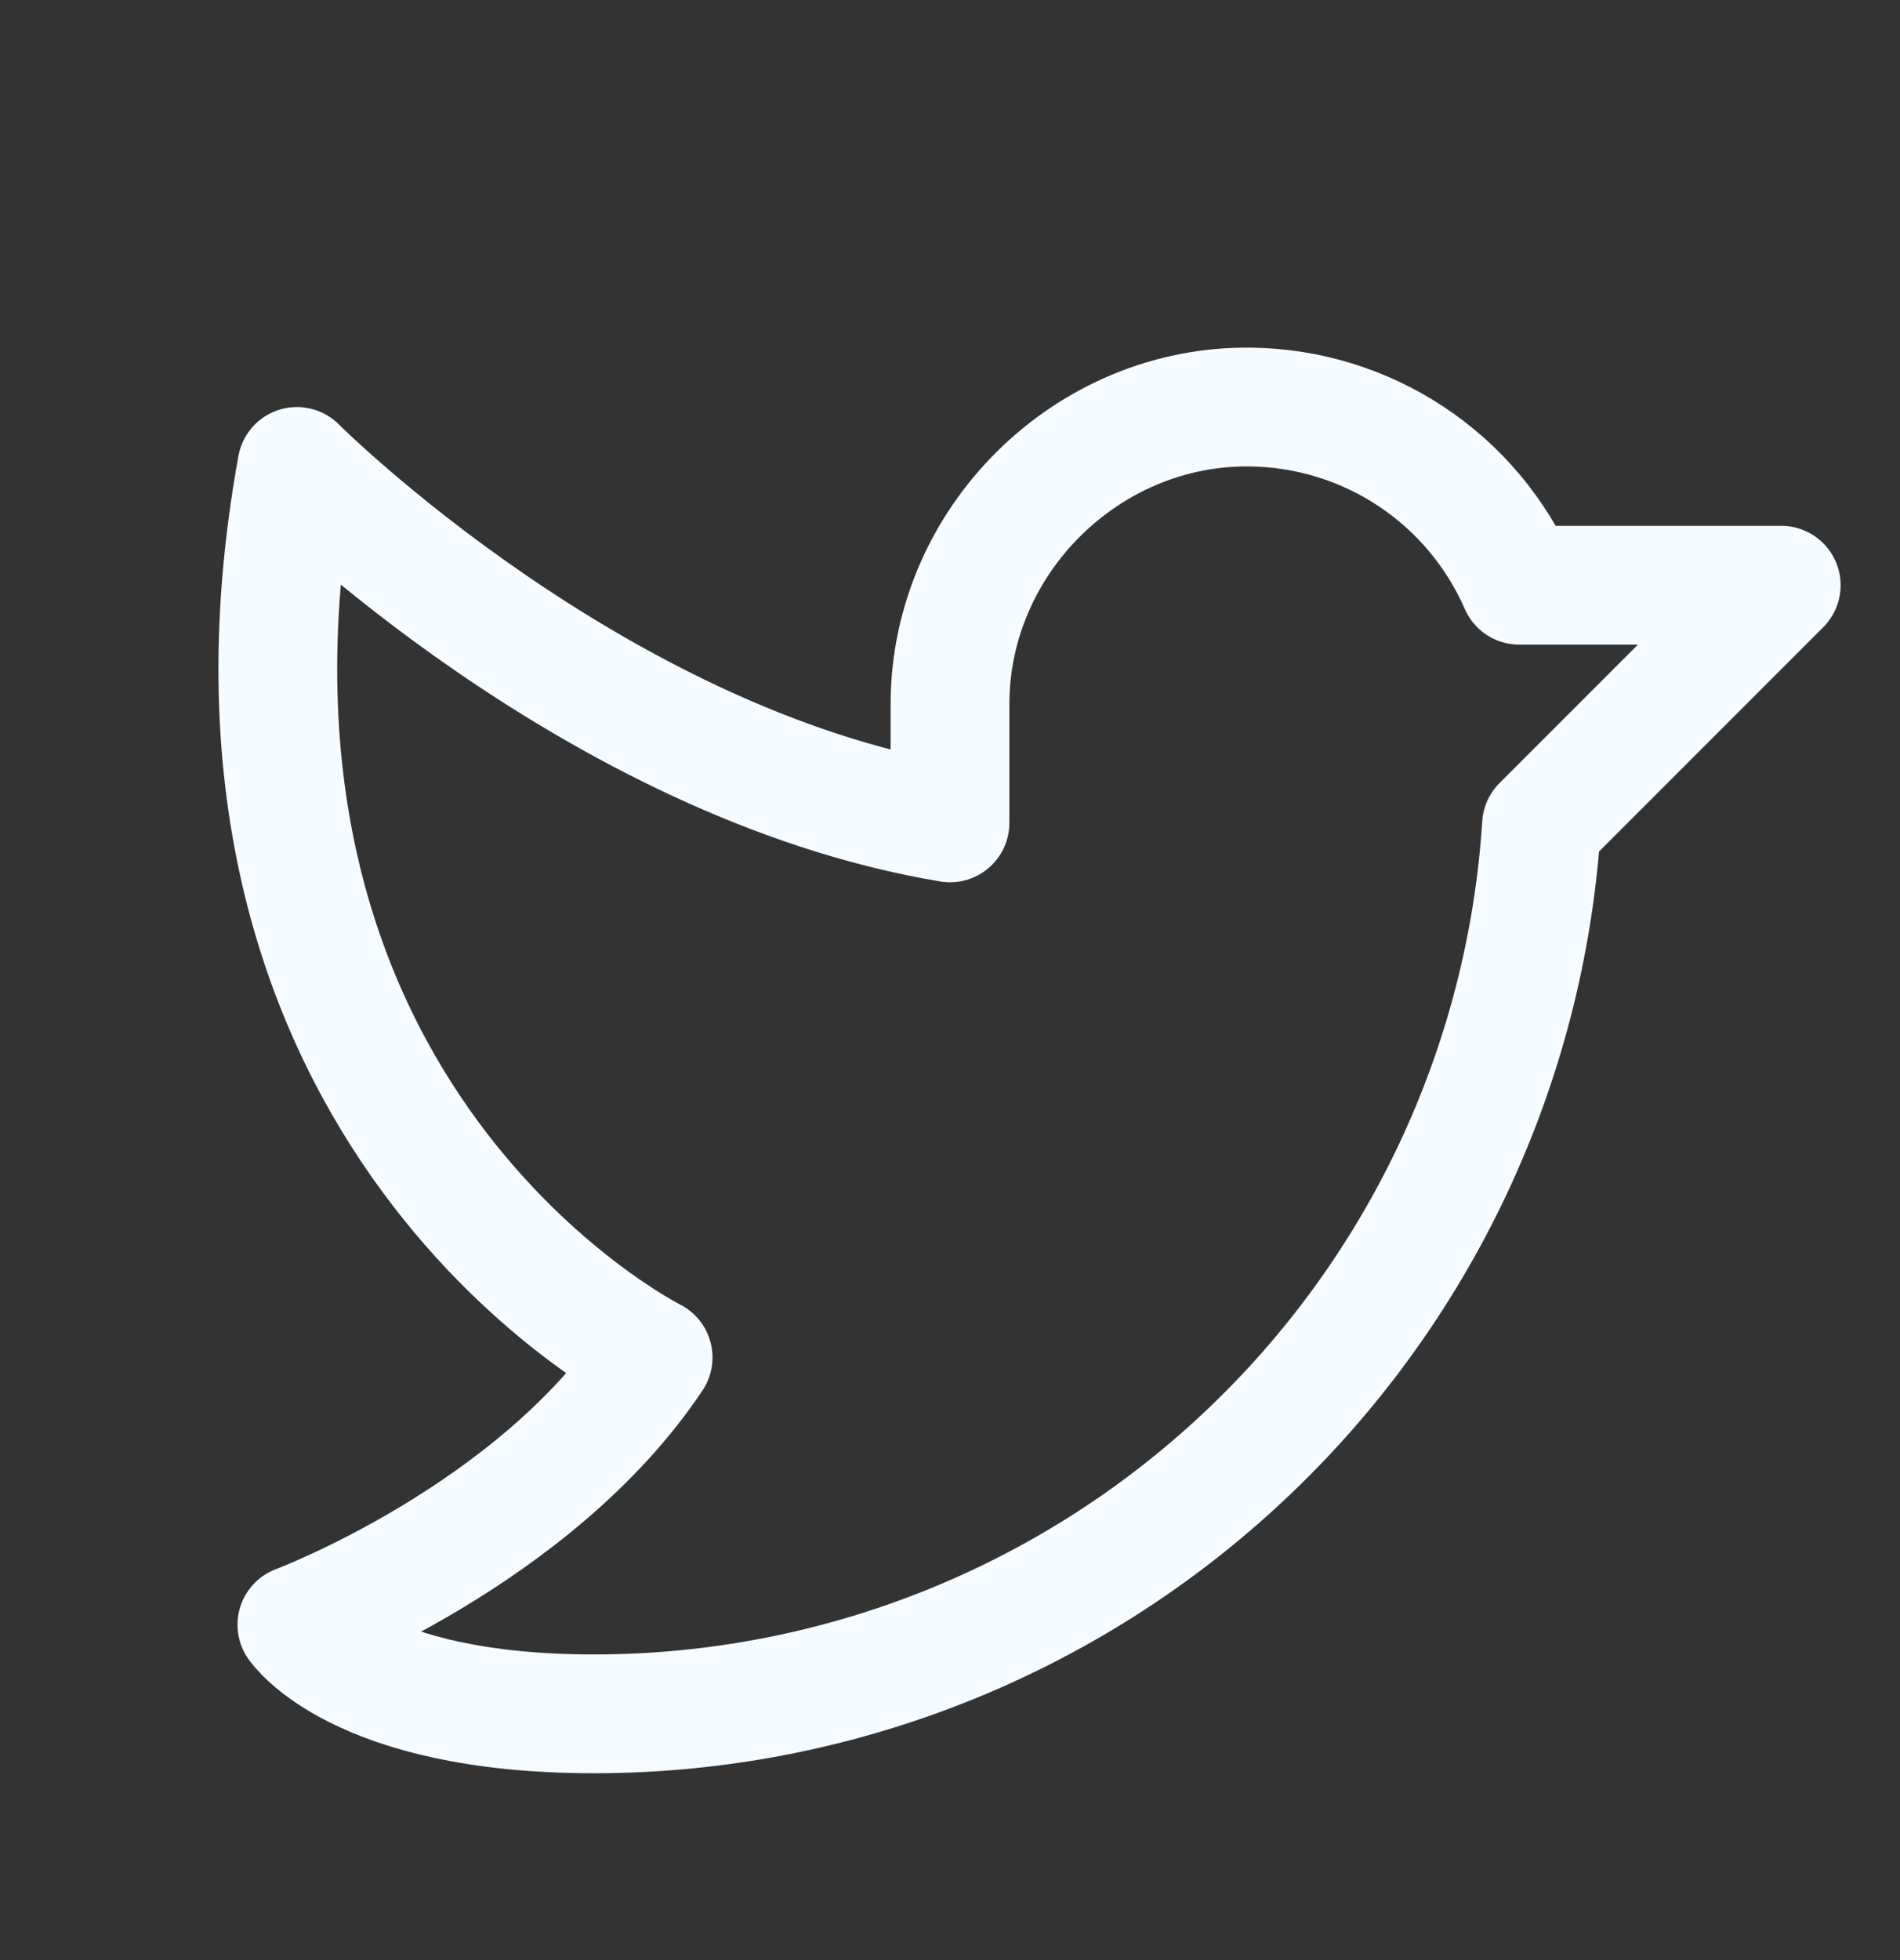 <svg width="32" height="33" viewBox="0 0 32 33" fill="none" xmlns="http://www.w3.org/2000/svg">
<rect x="0" y="0" width="32" height="33" fill="#333333" stroke="none"/>
<path d="M16 11.854C16 9.103 18.312 6.816 21.062 6.853C22.026 6.865 22.965 7.154 23.768 7.686C24.57 8.218 25.202 8.971 25.587 9.853H30L25.962 13.891C25.702 17.947 23.907 21.751 20.941 24.53C17.976 27.31 14.064 28.855 10 28.854C6 28.854 5 27.354 5 27.354C5 27.354 9 25.854 11 22.854C11 22.854 3 18.854 5 7.853C5 7.853 10 12.854 16 13.854V11.854Z" stroke="#F5FBFF" stroke-width="2" stroke-linecap="round" stroke-linejoin="round"/>
</svg>
